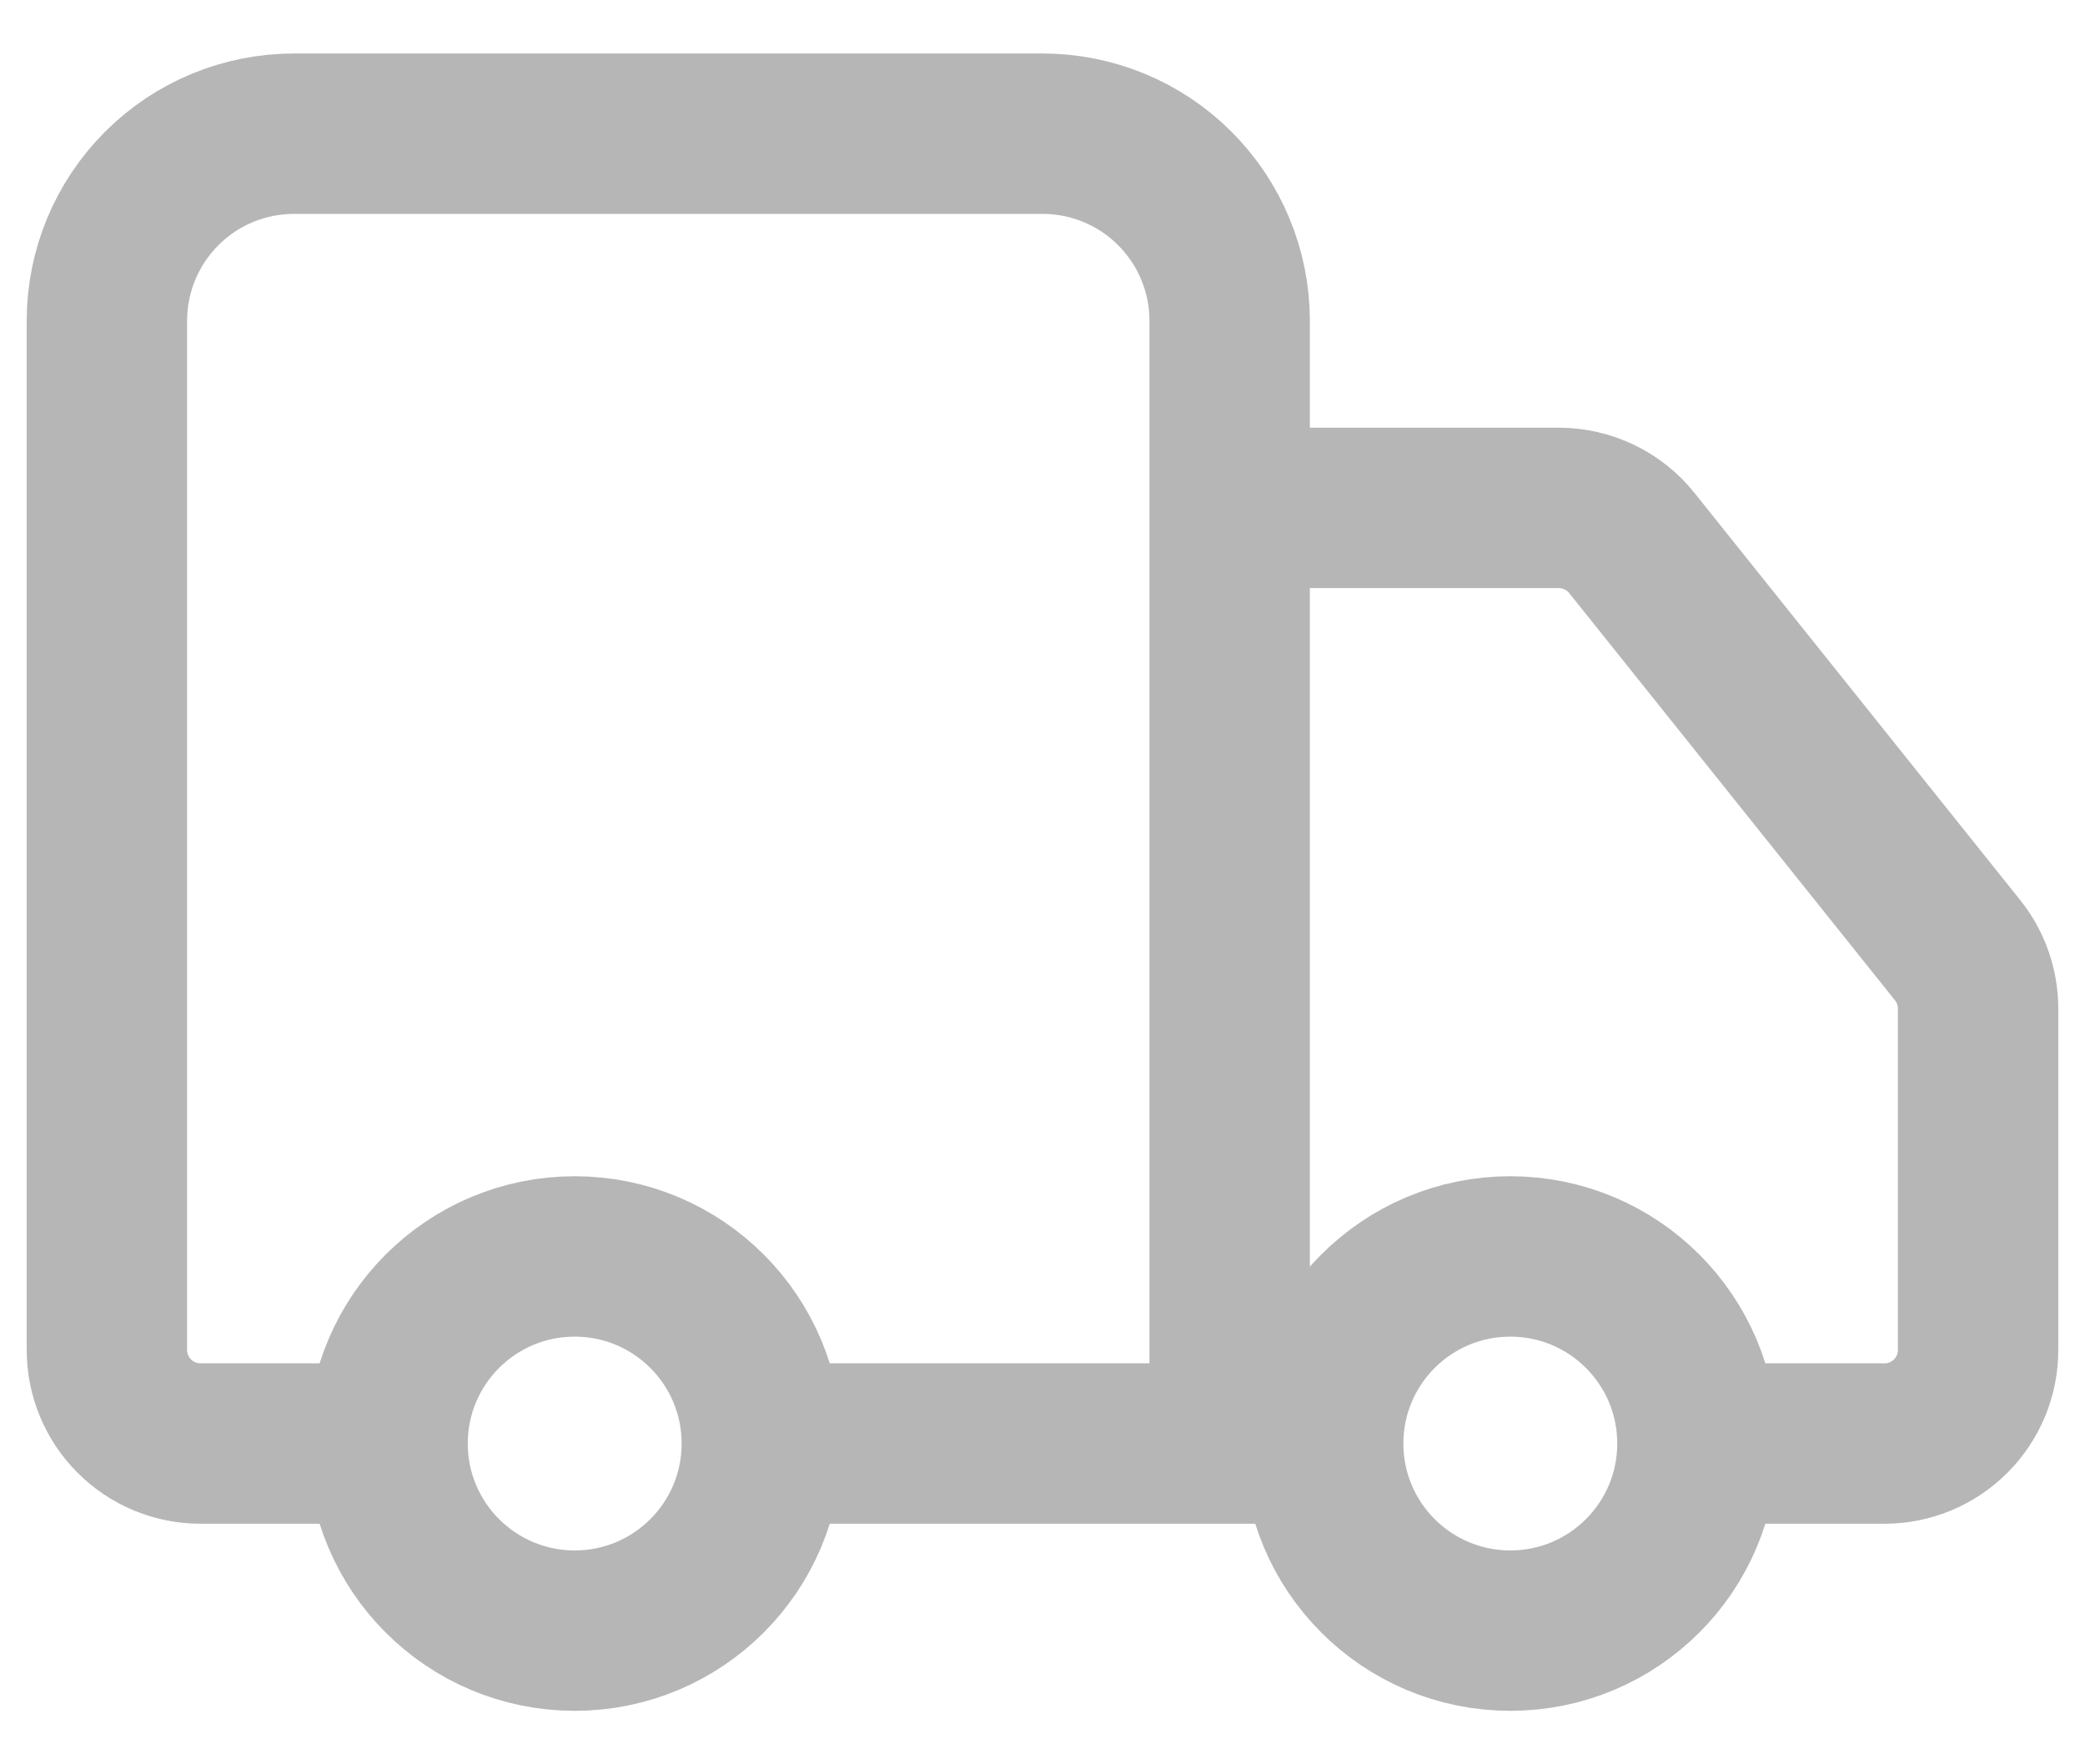 <svg width="26" height="22" viewBox="0 0 26 22" fill="none" xmlns="http://www.w3.org/2000/svg">
<path d="M15.334 18V4C15.334 3.381 15.088 2.788 14.65 2.35C14.213 1.912 13.619 1.667 13 1.667H3.667C3.048 1.667 2.454 1.912 2.017 2.35C1.579 2.788 1.333 3.381 1.333 4V16.833C1.333 17.143 1.456 17.439 1.675 17.658C1.894 17.877 2.191 18 2.5 18H4.833M4.833 18C4.833 19.289 5.878 20.333 7.167 20.333C8.455 20.333 9.5 19.289 9.5 18M4.833 18C4.833 16.711 5.878 15.667 7.167 15.667C8.455 15.667 9.5 16.711 9.5 18M16.5 18H9.5M16.5 18C16.5 19.289 17.545 20.333 18.834 20.333C20.122 20.333 21.167 19.289 21.167 18M16.5 18C16.5 16.711 17.545 15.667 18.834 15.667C20.122 15.667 21.167 16.711 21.167 18M21.167 18H23.5C23.81 18 24.106 17.877 24.325 17.658C24.544 17.439 24.667 17.143 24.667 16.833V12.575C24.666 12.31 24.576 12.053 24.41 11.847L20.35 6.772C20.241 6.635 20.103 6.525 19.945 6.449C19.788 6.373 19.615 6.334 19.44 6.333H15.334" stroke="#B6B6B6" stroke-width="2" stroke-linecap="round" stroke-linejoin="round"/>
</svg>
